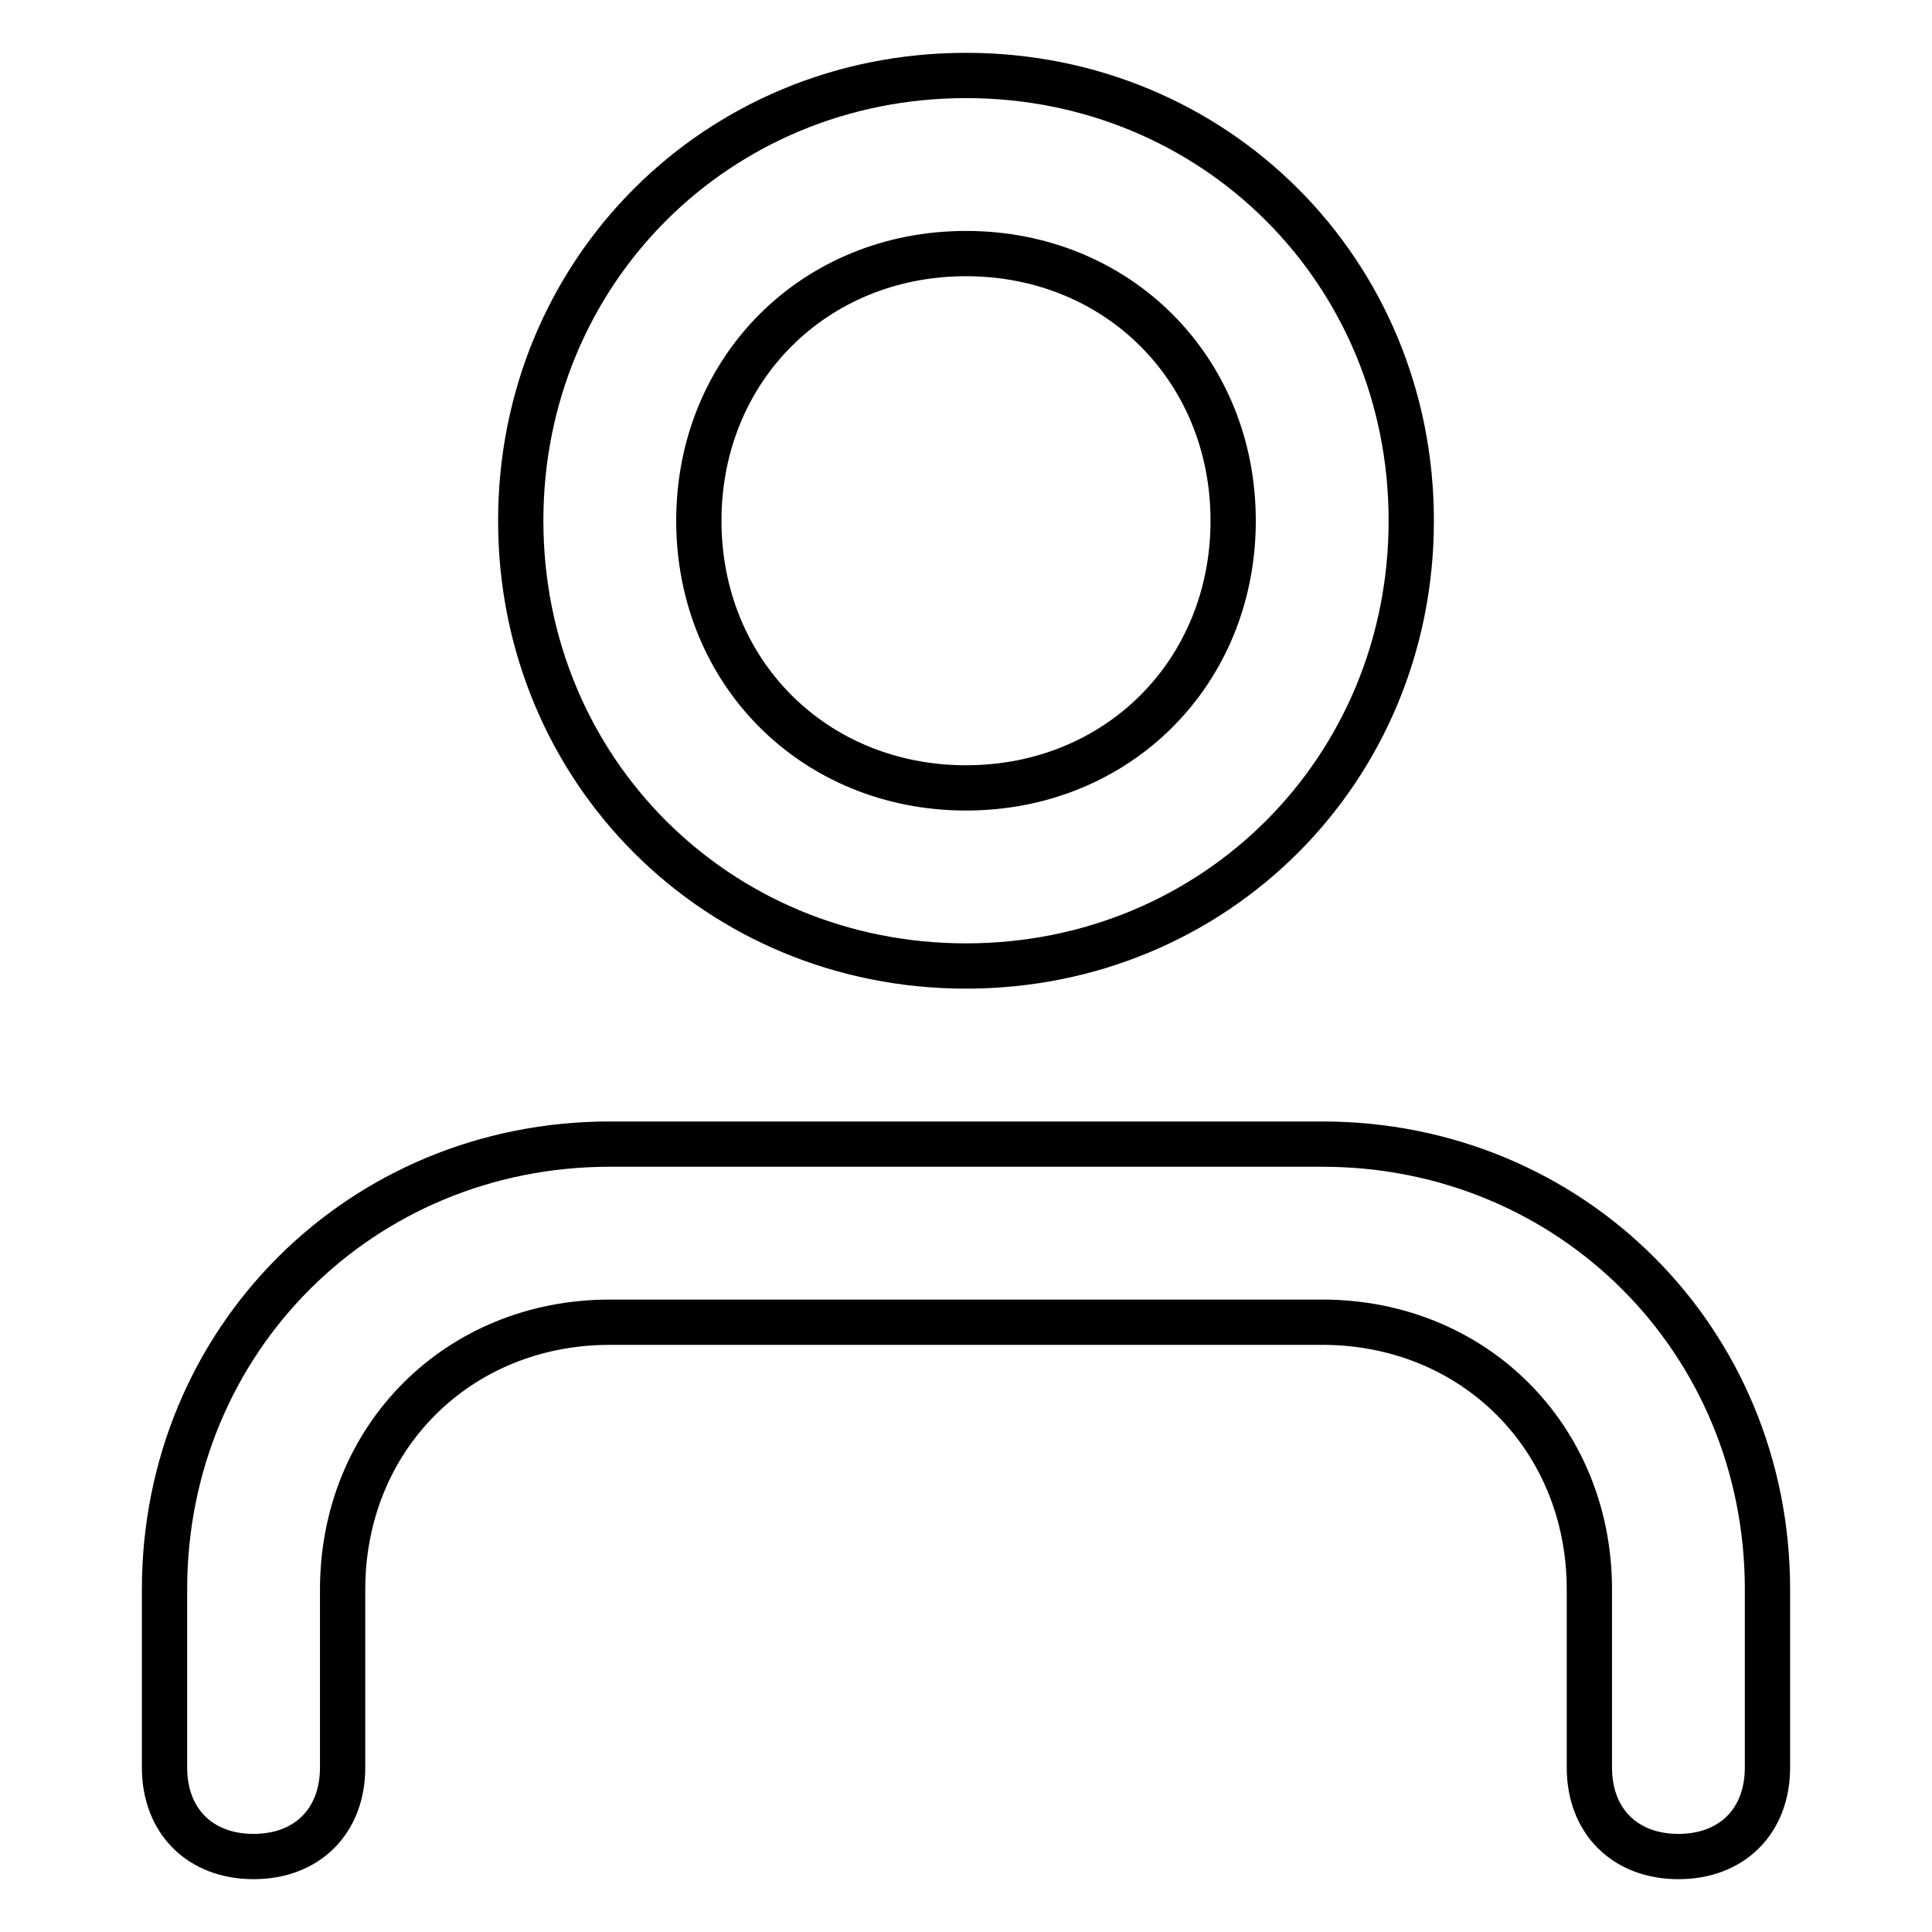 <?xml version="1.0" encoding="utf-8"?>
<!-- Svg Vector Icons : http://www.onlinewebfonts.com/icon -->
<!DOCTYPE svg PUBLIC "-//W3C//DTD SVG 1.1//EN" "http://www.w3.org/Graphics/SVG/1.1/DTD/svg11.dtd">
<svg version="1.1" xmlns="http://www.w3.org/2000/svg" xmlns:xlink="http://www.w3.org/1999/xlink" x="0px" y="0px" viewBox="0 0 256 256" enable-background="new 0 0 256 256" xml:space="preserve">
<g> <path stroke-width="6" fill-opacity="0" stroke="#000000"  d="M222.4,246c-7.1,0-11.8-4.7-11.8-11.8v-23.6c0-20.1-15.3-35.4-35.4-35.4H80.8c-20.1,0-35.4,15.3-35.4,35.4 v23.6c0,7.1-4.7,11.8-11.8,11.8c-7.1,0-11.8-4.7-11.8-11.8v-23.6c0-33,26-59,59-59h94.4c33,0,59,26,59,59v23.6 C234.2,241.3,229.5,246,222.4,246z M128,128c-33,0-59-26-59-59c0-33,26-59,59-59c33,0,59,26,59,59C187,102,161,128,128,128z  M128,33.6c-20.1,0-35.4,15.3-35.4,35.4c0,20.1,15.3,35.4,35.4,35.4c20.1,0,35.4-15.3,35.4-35.4C163.4,48.9,148.1,33.6,128,33.6z" /></g>
</svg>
